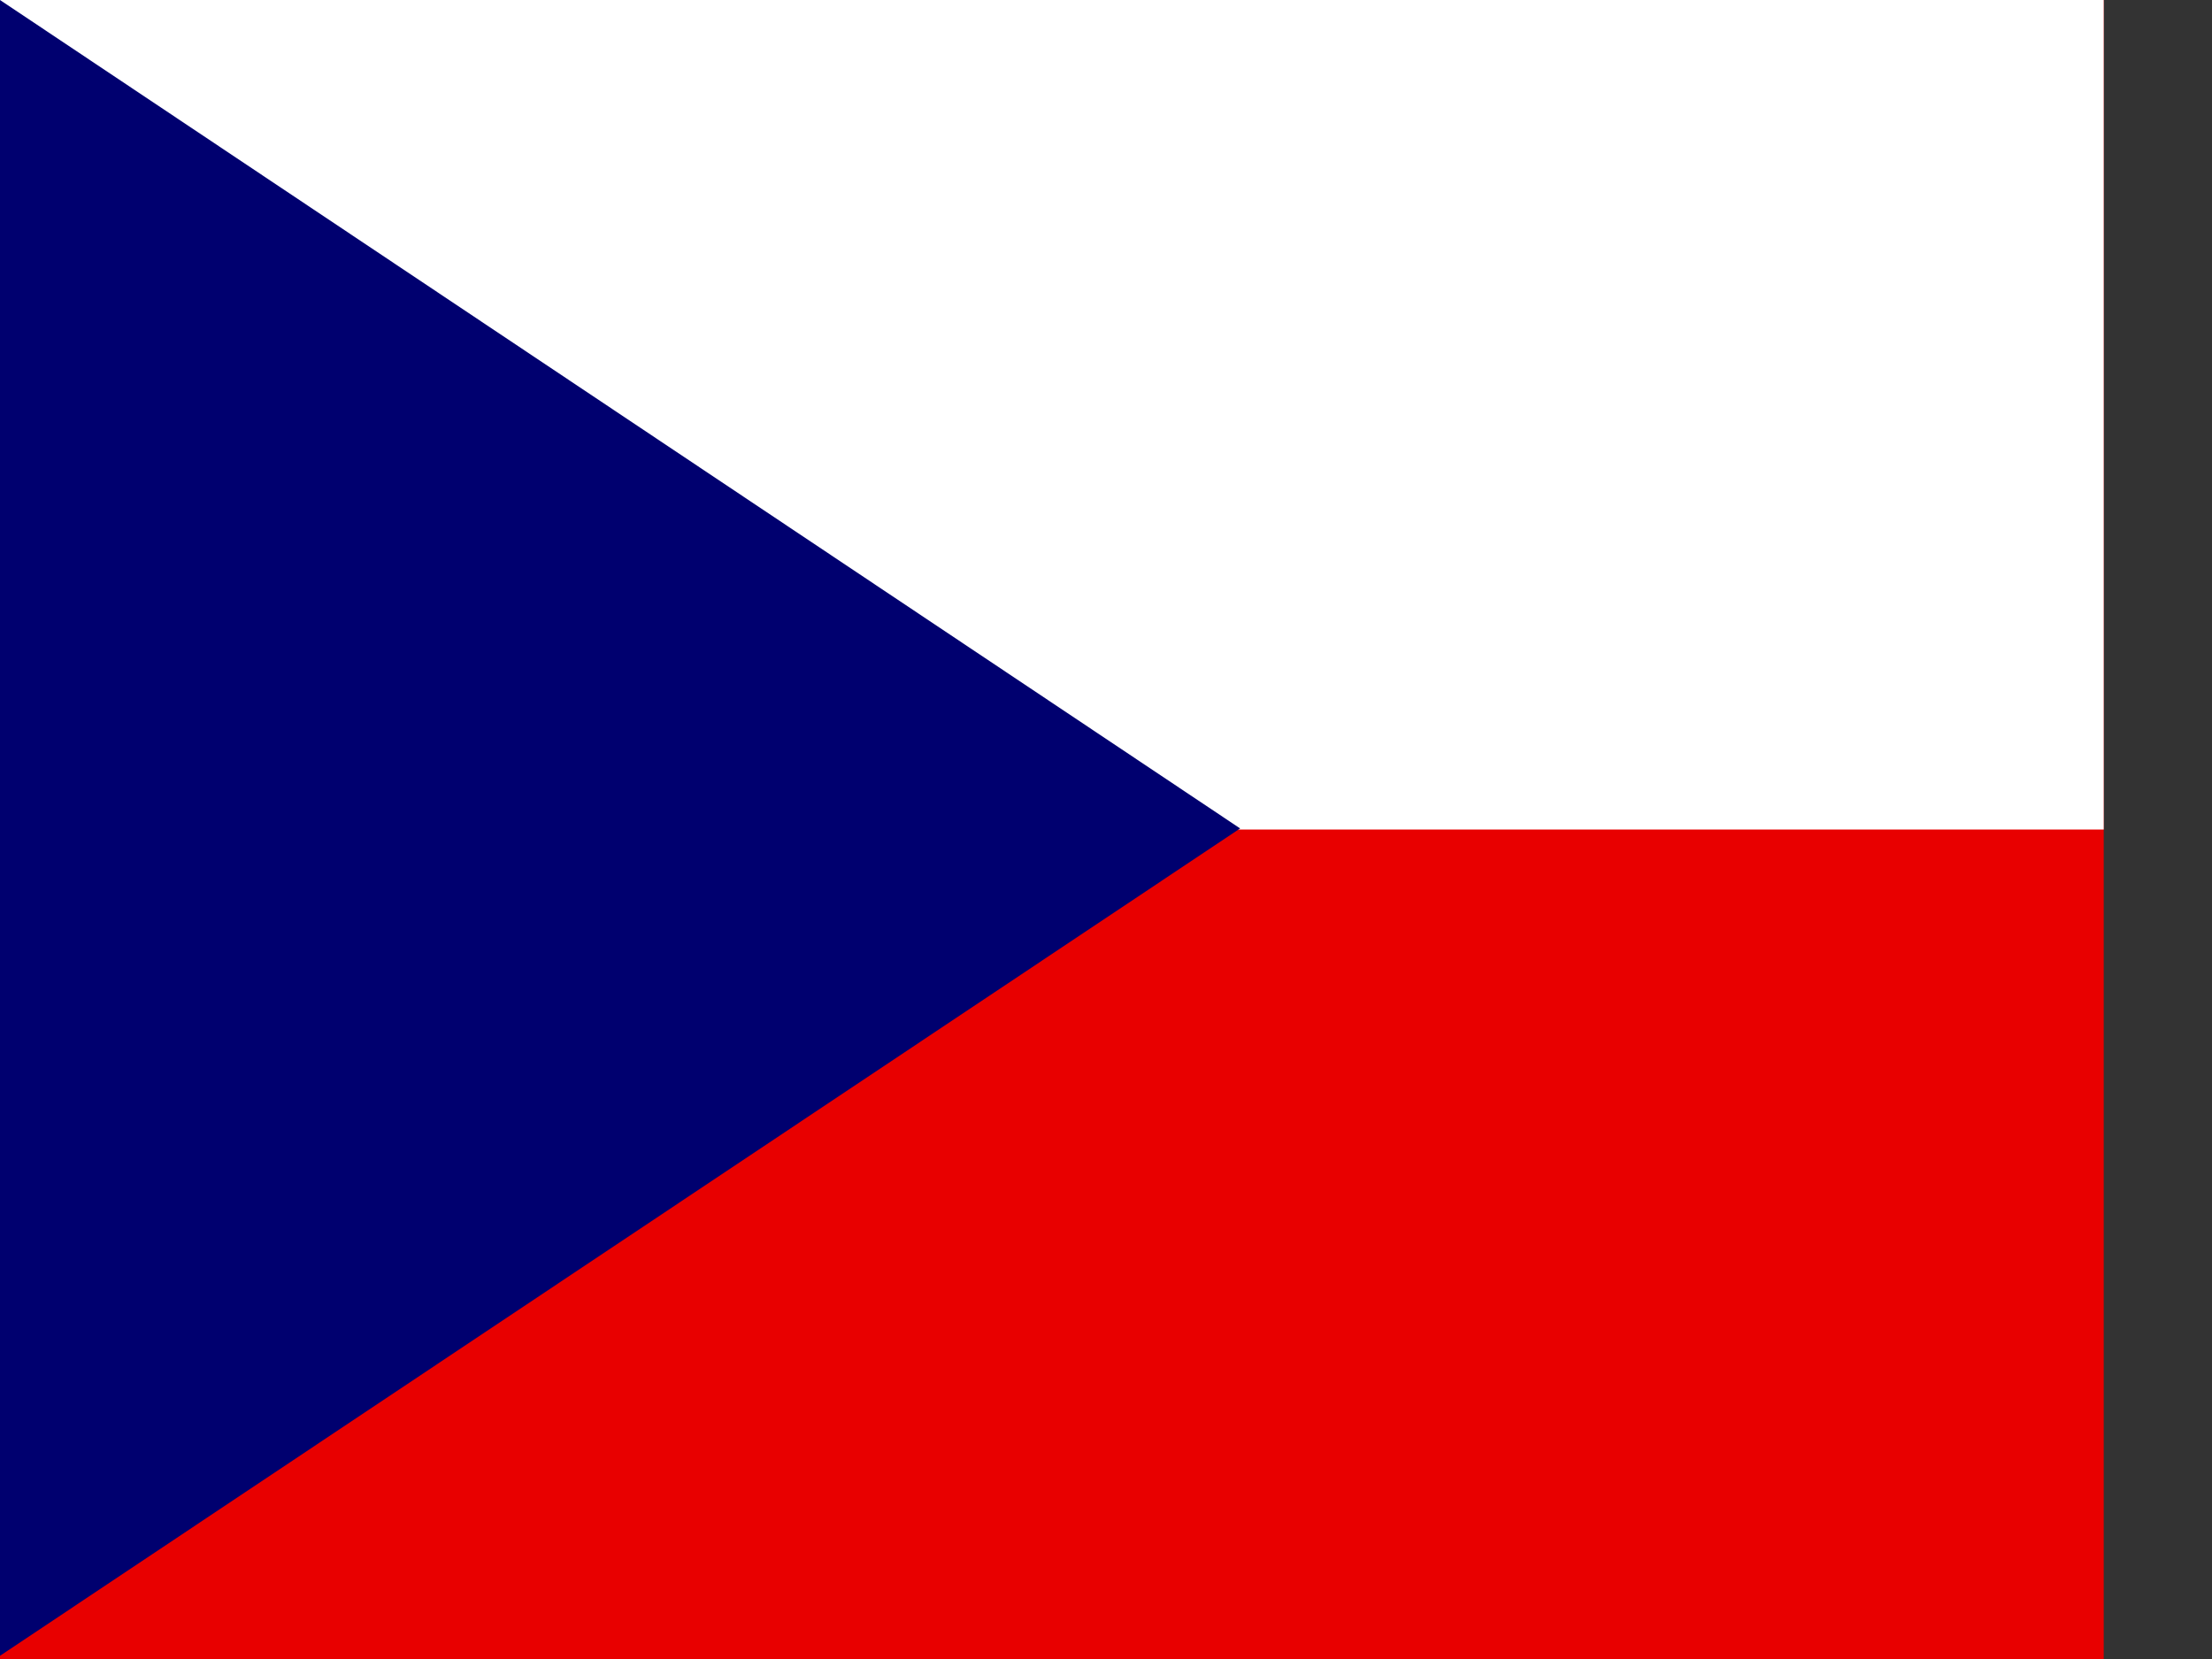 <svg xmlns="http://www.w3.org/2000/svg" height="480" width="640" version="1"><rect width="100%" height="100%" fill="#333333" stroke="none"/><defs><clipPath id="a"><path fill-opacity=".67" d="M-74 0h682.67v512H-74z"/></clipPath></defs><g fill-rule="evenodd" clip-path="url(#a)"><path fill="#e80000" d="M0 0h720v480H0z"/><path fill="#fff" d="M0 0h720v240H0z"/><path d="M0 0l358.809 239.691L0 479.072V0z" fill="#00006f"/></g></svg>